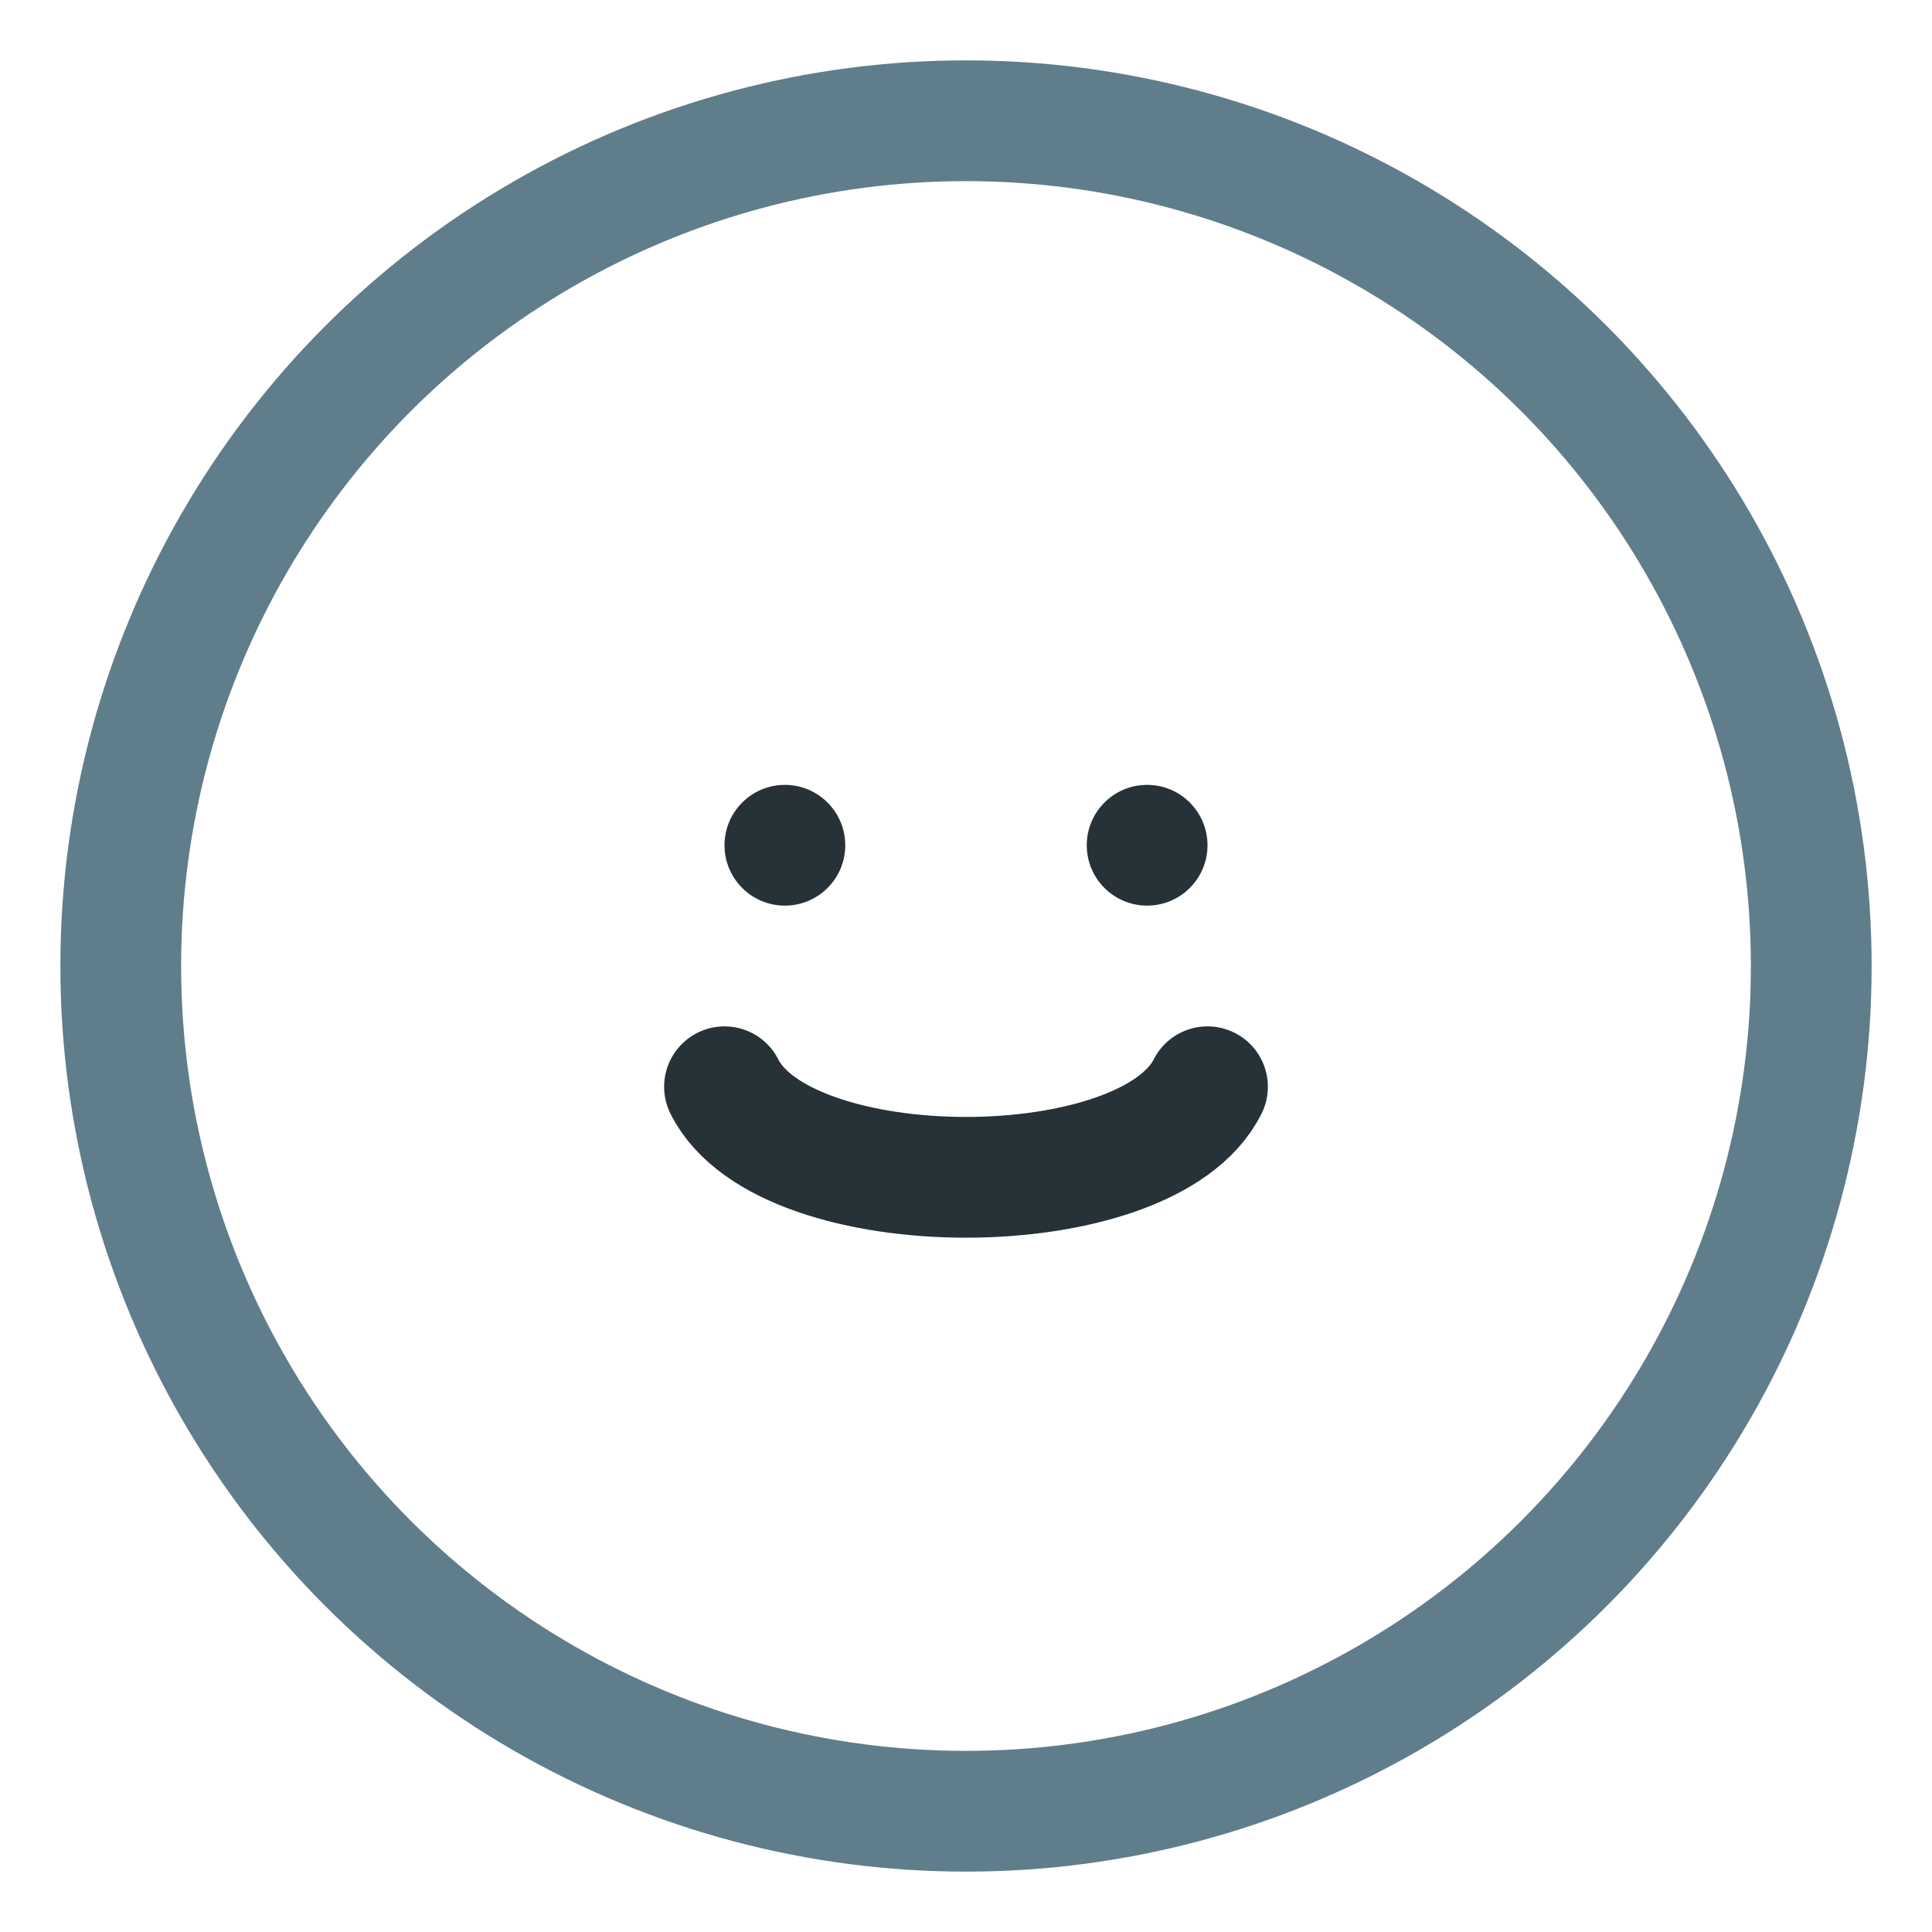 <?xml version="1.0" encoding="UTF-8"?>
<svg xmlns="http://www.w3.org/2000/svg" width="32" height="32" viewBox="0 0 32 32"><circle cx="16" cy="16" r="14" fill="none" stroke="#607D8B" stroke-width="2"/><path d="M12 18c1 2 7 2 8 0" stroke="#263238" stroke-width="2" fill="none" stroke-linecap="round"/><circle cx="13" cy="14" r="1" fill="#263238"/><circle cx="19" cy="14" r="1" fill="#263238"/></svg>